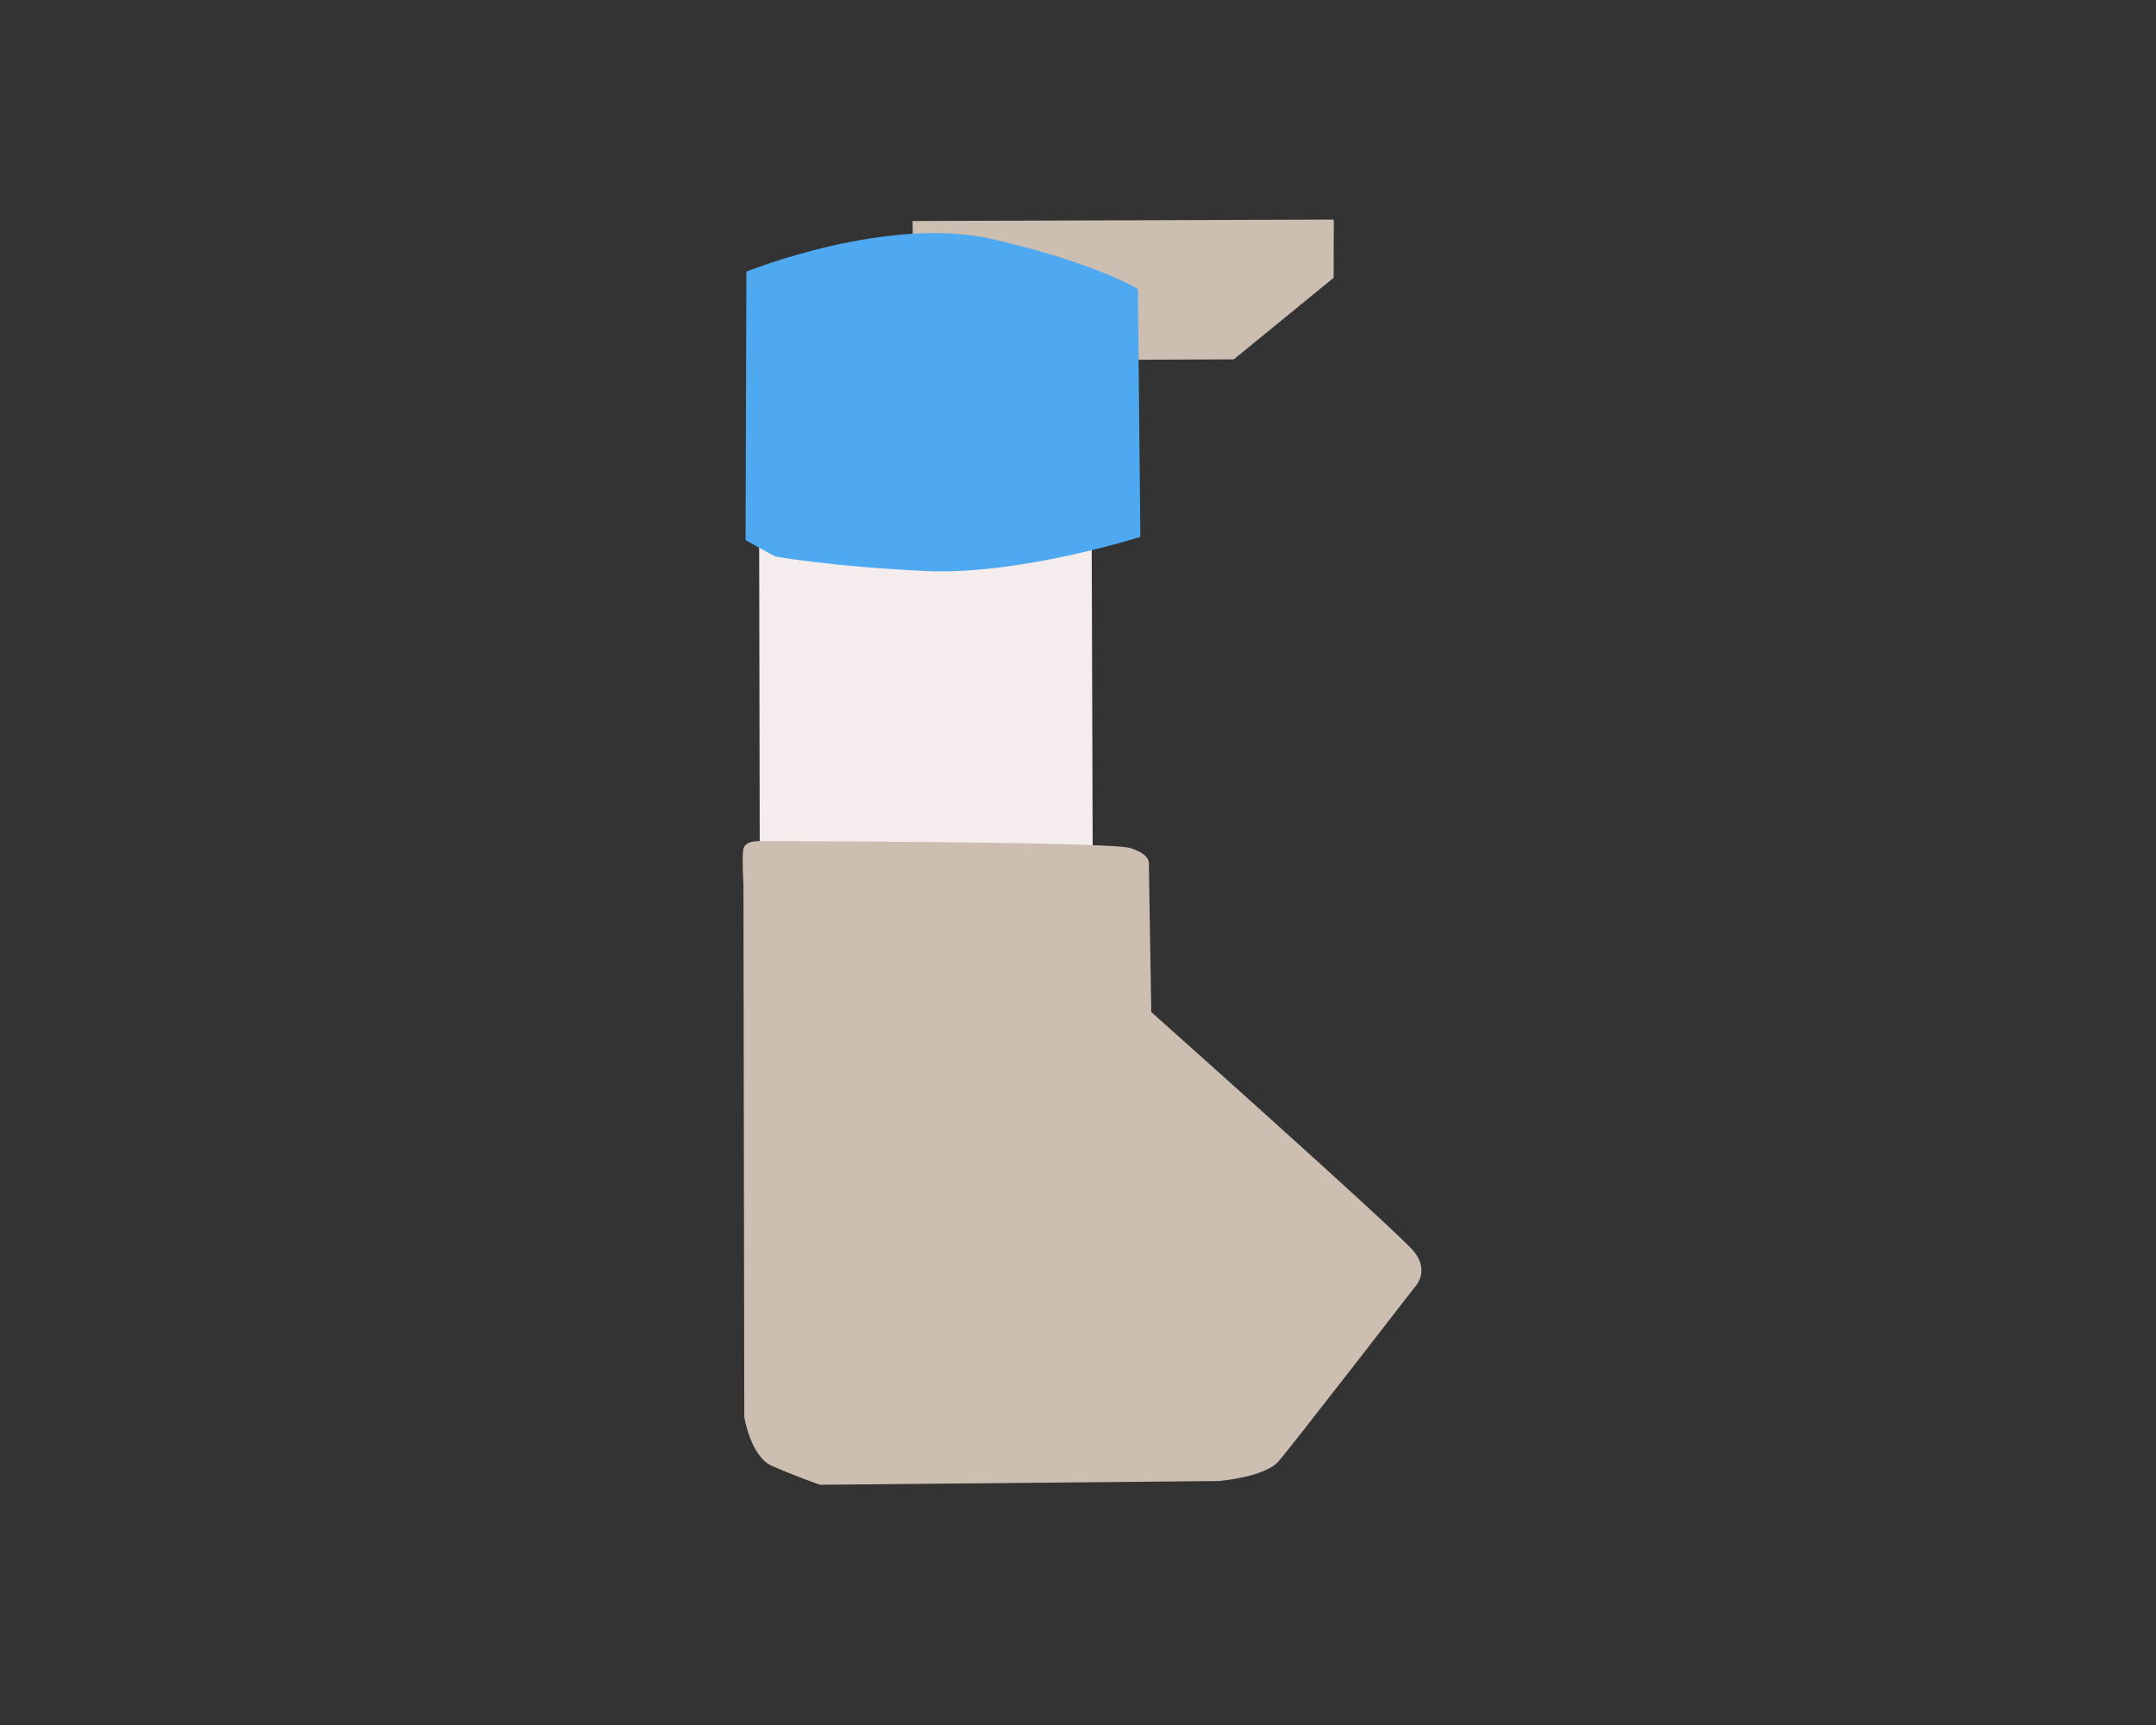 <?xml version="1.0" encoding="UTF-8"?>
<svg version="1.1" viewBox="0 0 150 120" xmlns="http://www.w3.org/2000/svg">
<rect x="0" y="0" width="150" height="120" fill="#333333" stroke="none"/>
<path d="m76.102 25.039 9.738-0.041 6.946-5.673 0.011-4.05-29.306 0.099 0.073 6.117z" fill="#ccbeb1"/>
<path d="m52.856 58.516-0.039-21.073 23.134-0.148 0.072 22.35-23.514 0.581z" fill="#f4eced"/>
<path d="m51.872 37.579 0.057-18.687s9.816-3.951 17.128-2.256 10.111 3.478 10.111 3.478l0.17 17.234s-8.404 2.683-14.939 2.375c-6.535-0.308-10.463-1.01-10.463-1.01z" fill="#4ea9f1"/>
<g>
<path d="m51.725 61.531 0.058 37.042s0.43 2.752 1.942 3.412c1.513 0.66 3.312 1.303 3.312 1.303l27.768-0.26s3.185-0.271 4.134-1.355c0.949-1.083 9.465-12.101 9.465-12.101s1.141-1.1-0.051-2.534c-1.192-1.434-18.255-16.634-18.255-16.634l-0.167-10.264s0.187-0.685-1.294-1.146c-1.481-0.461-25.78-0.479-25.78-0.479s-1.056-0.075-1.149 0.601c-0.092 0.677 0.017 2.413 0.017 2.413z" fill="#ccbeb1"/>
</g>
</svg>
